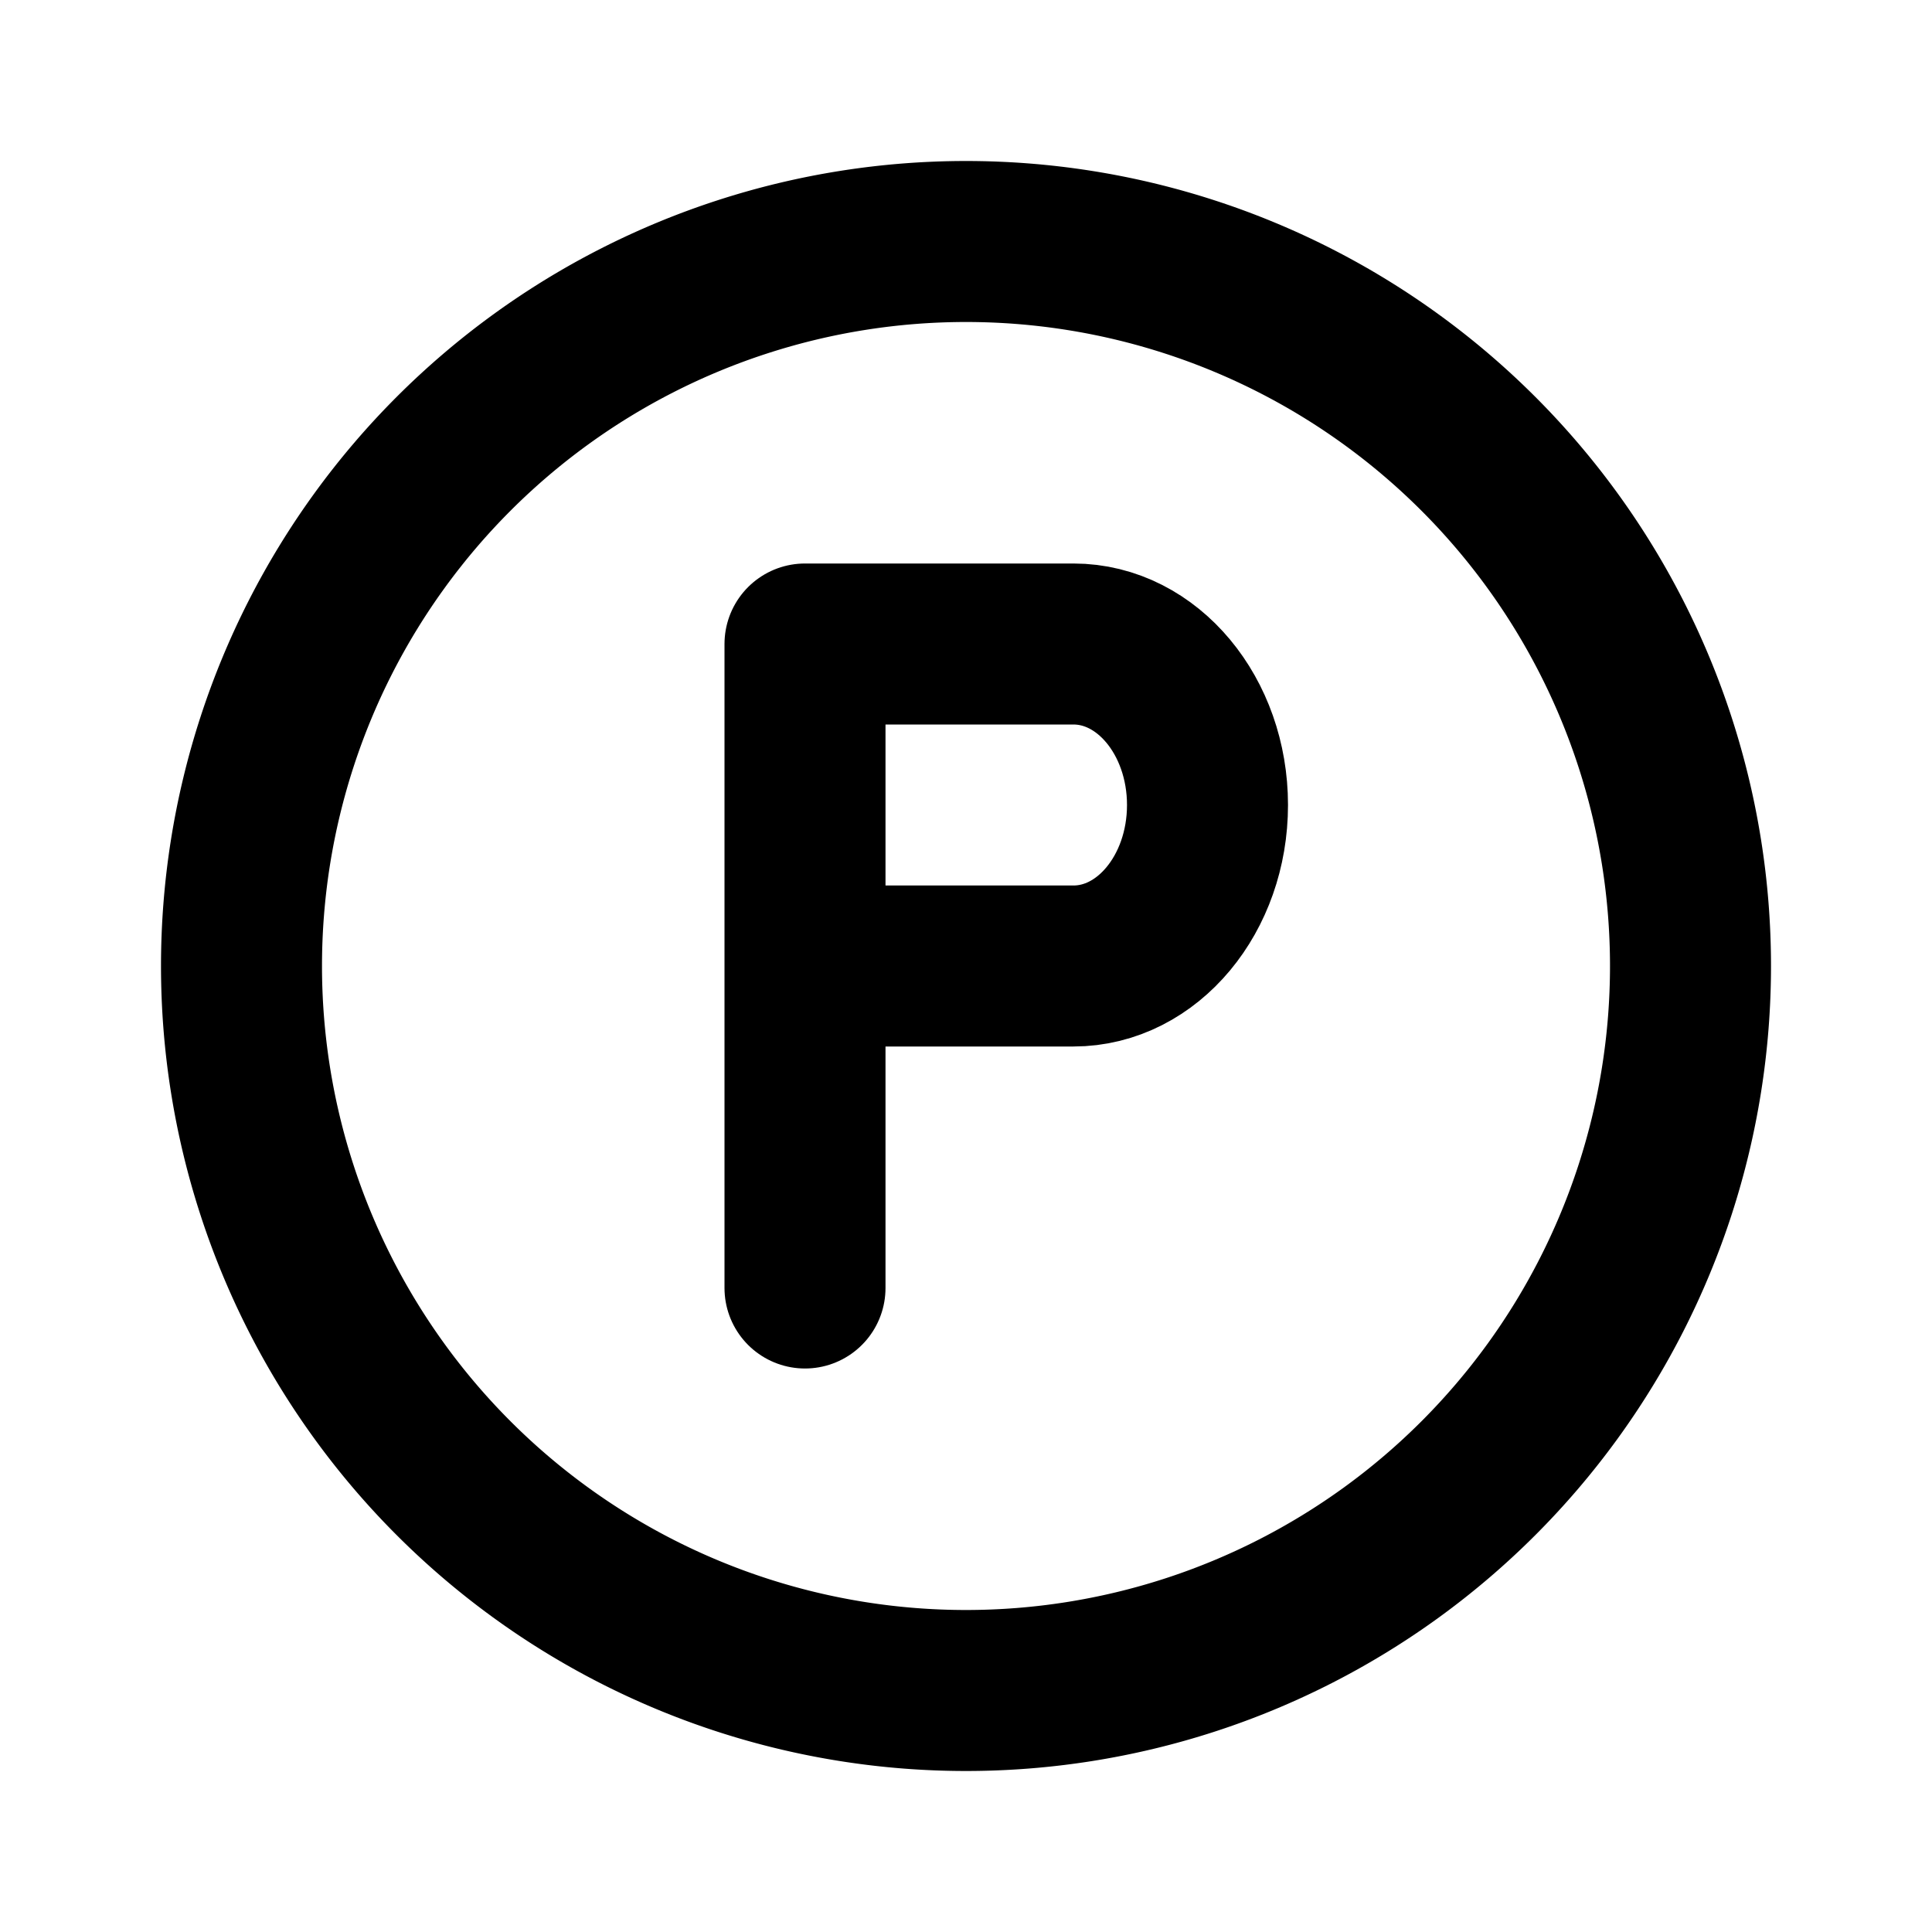 <!--
category: Symbols
tags: [parking, parking-lot, circle-parking, vehicle-parking, parking-zone, parking-area, parking-circle, car-park, round-parking, circle-lot]
version: "2.43"
unicode: "fd5a"
-->
<svg
  xmlns="http://www.w3.org/2000/svg"
  width="24"
  height="24"
  viewBox="0 0 24 24"
  fill="none"
  stroke="currentColor"
  stroke-width="2"
  stroke-linecap="round"
  stroke-linejoin="round"
>
  <path d="M10 16v-8h3.334c.92 0 1.666 .895 1.666 2s-.746 2 -1.666 2h-3.334" />
  <path d="M3 12a9 9 0 1 0 18 0a9 9 0 0 0 -18 0" />
</svg>
